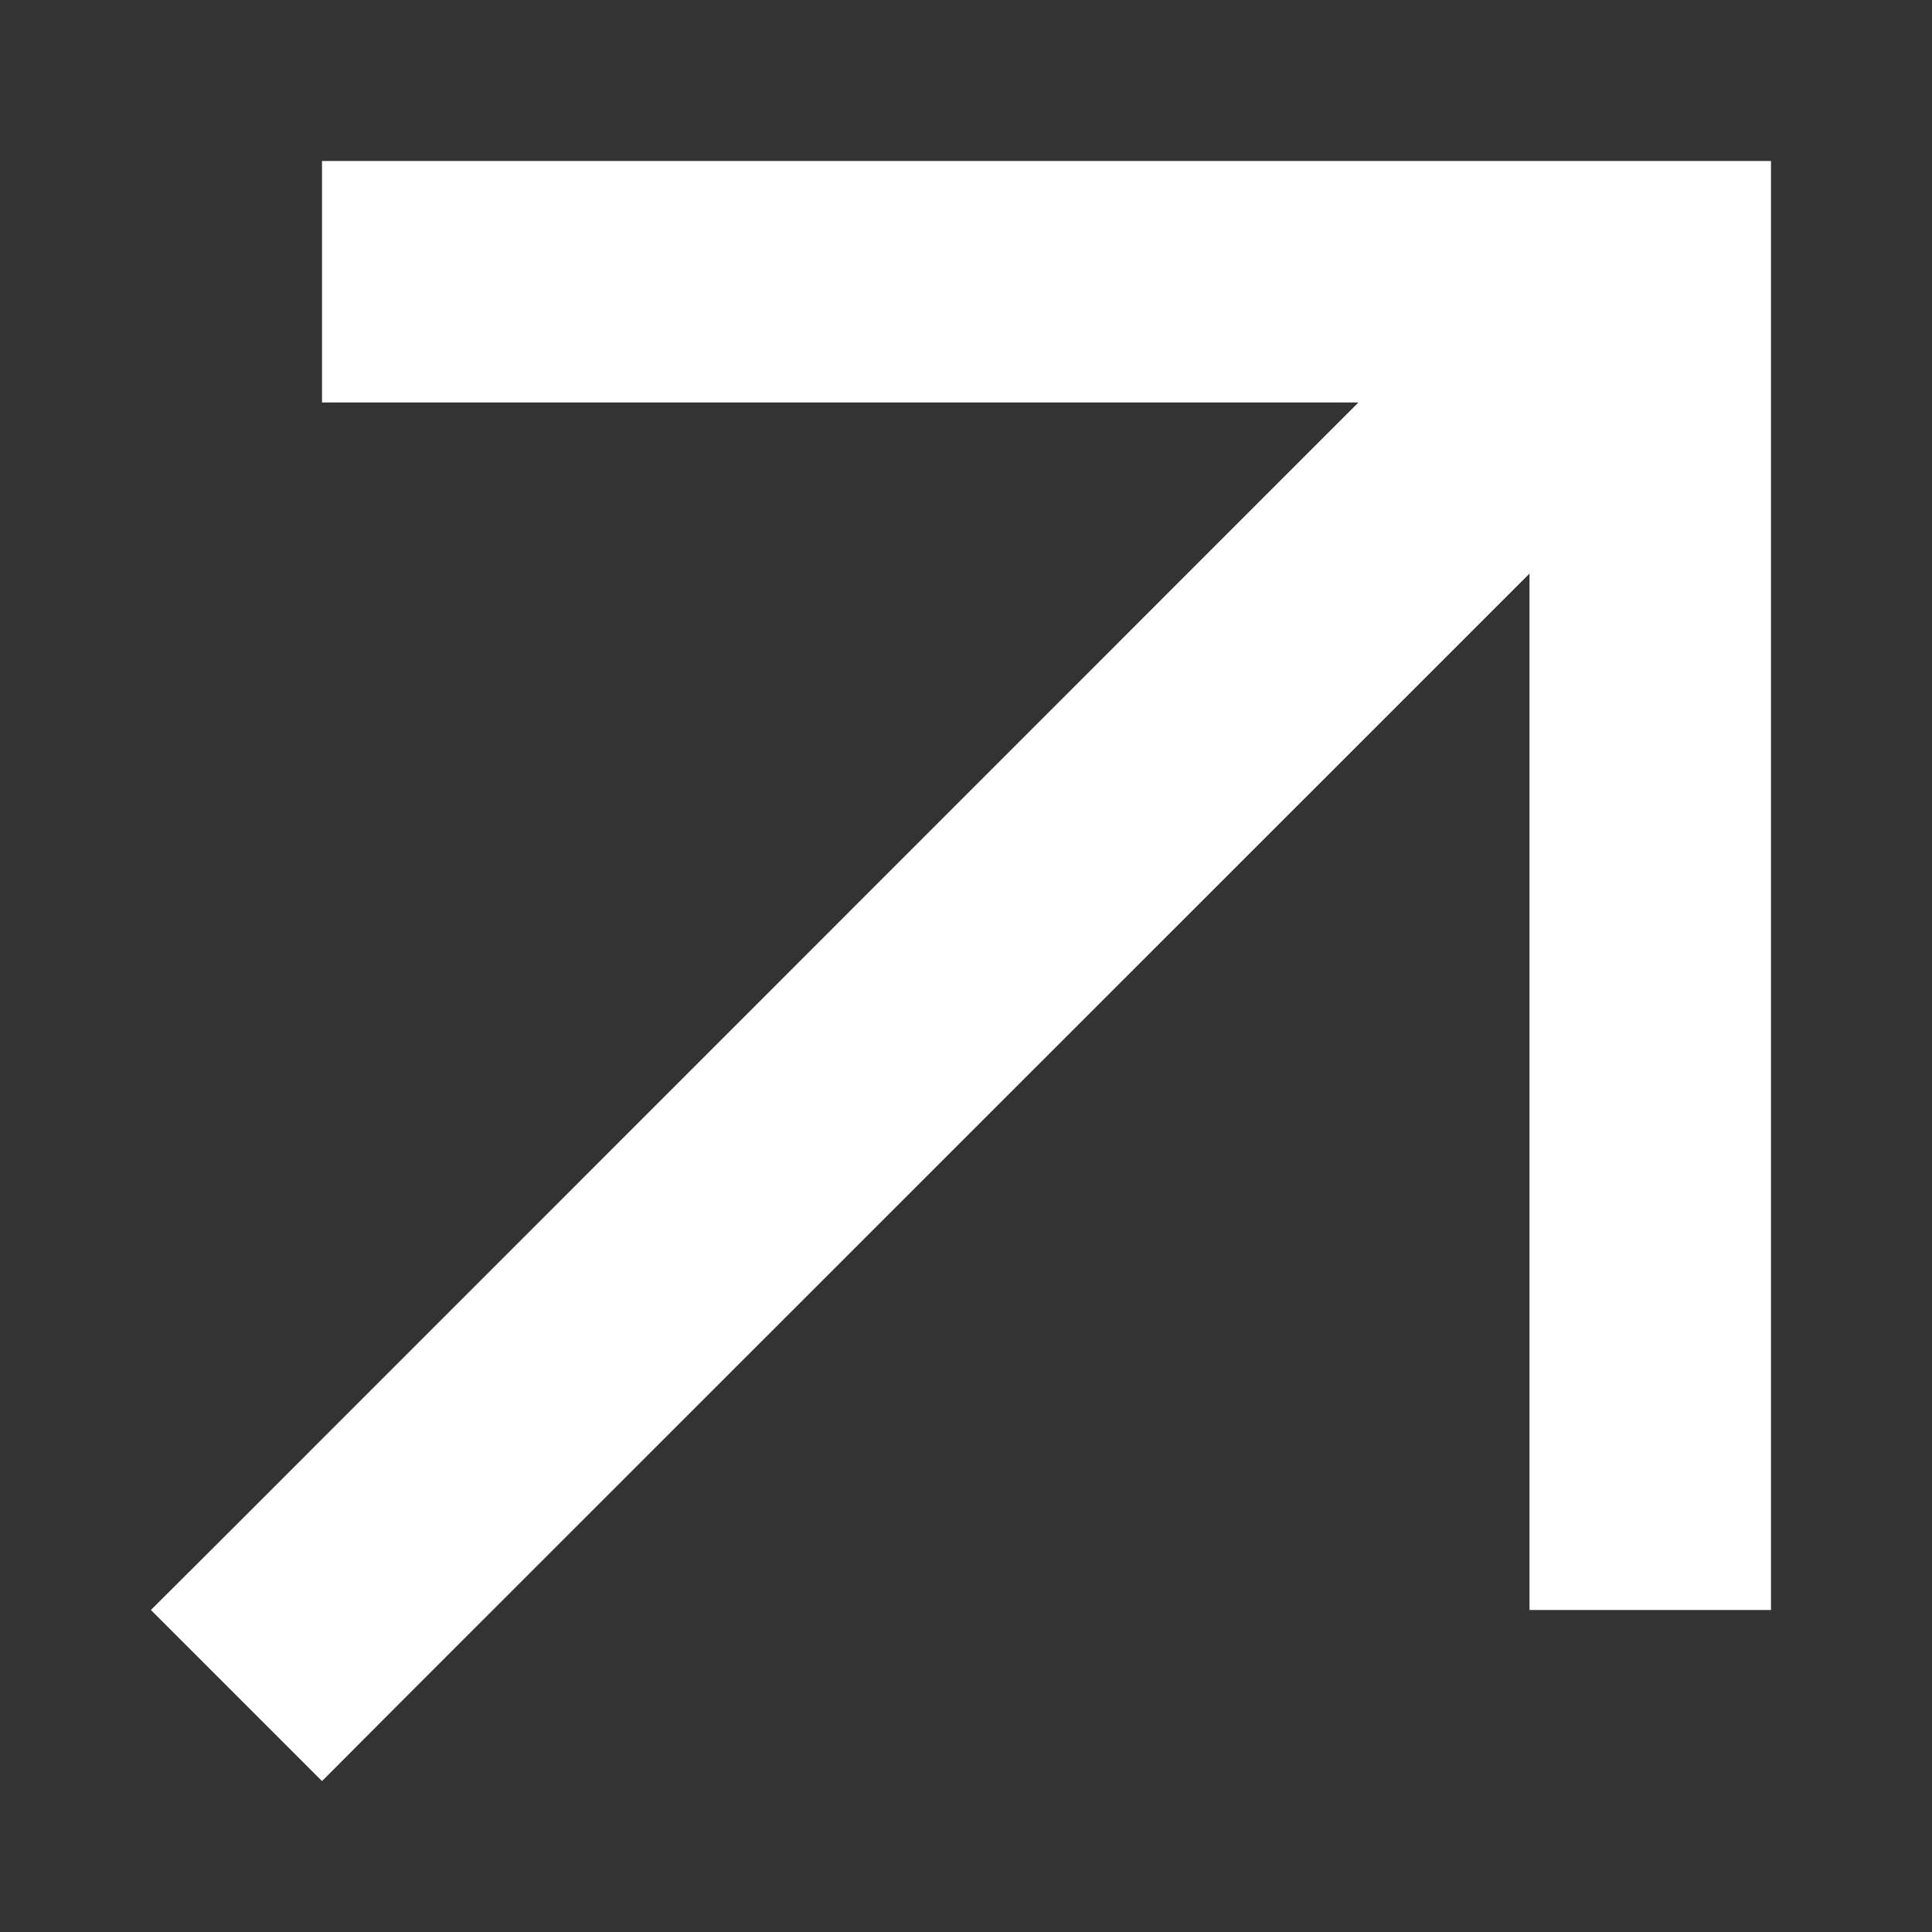 <svg width="9" height="9" viewBox="0 0 9 9" fill="none" xmlns="http://www.w3.org/2000/svg">
<rect x="0" y="0" width="9" height="9" fill="#333333" stroke="none"/>
<path d="M7.688 0.75H8.25V1.312V6.938V7.5H7.125V6.938V2.672L1.898 7.898L1.5 8.297L0.703 7.5L1.102 7.102L6.328 1.875H2.062H1.5V0.75H2.062H7.688Z" fill="white"/>
</svg>
